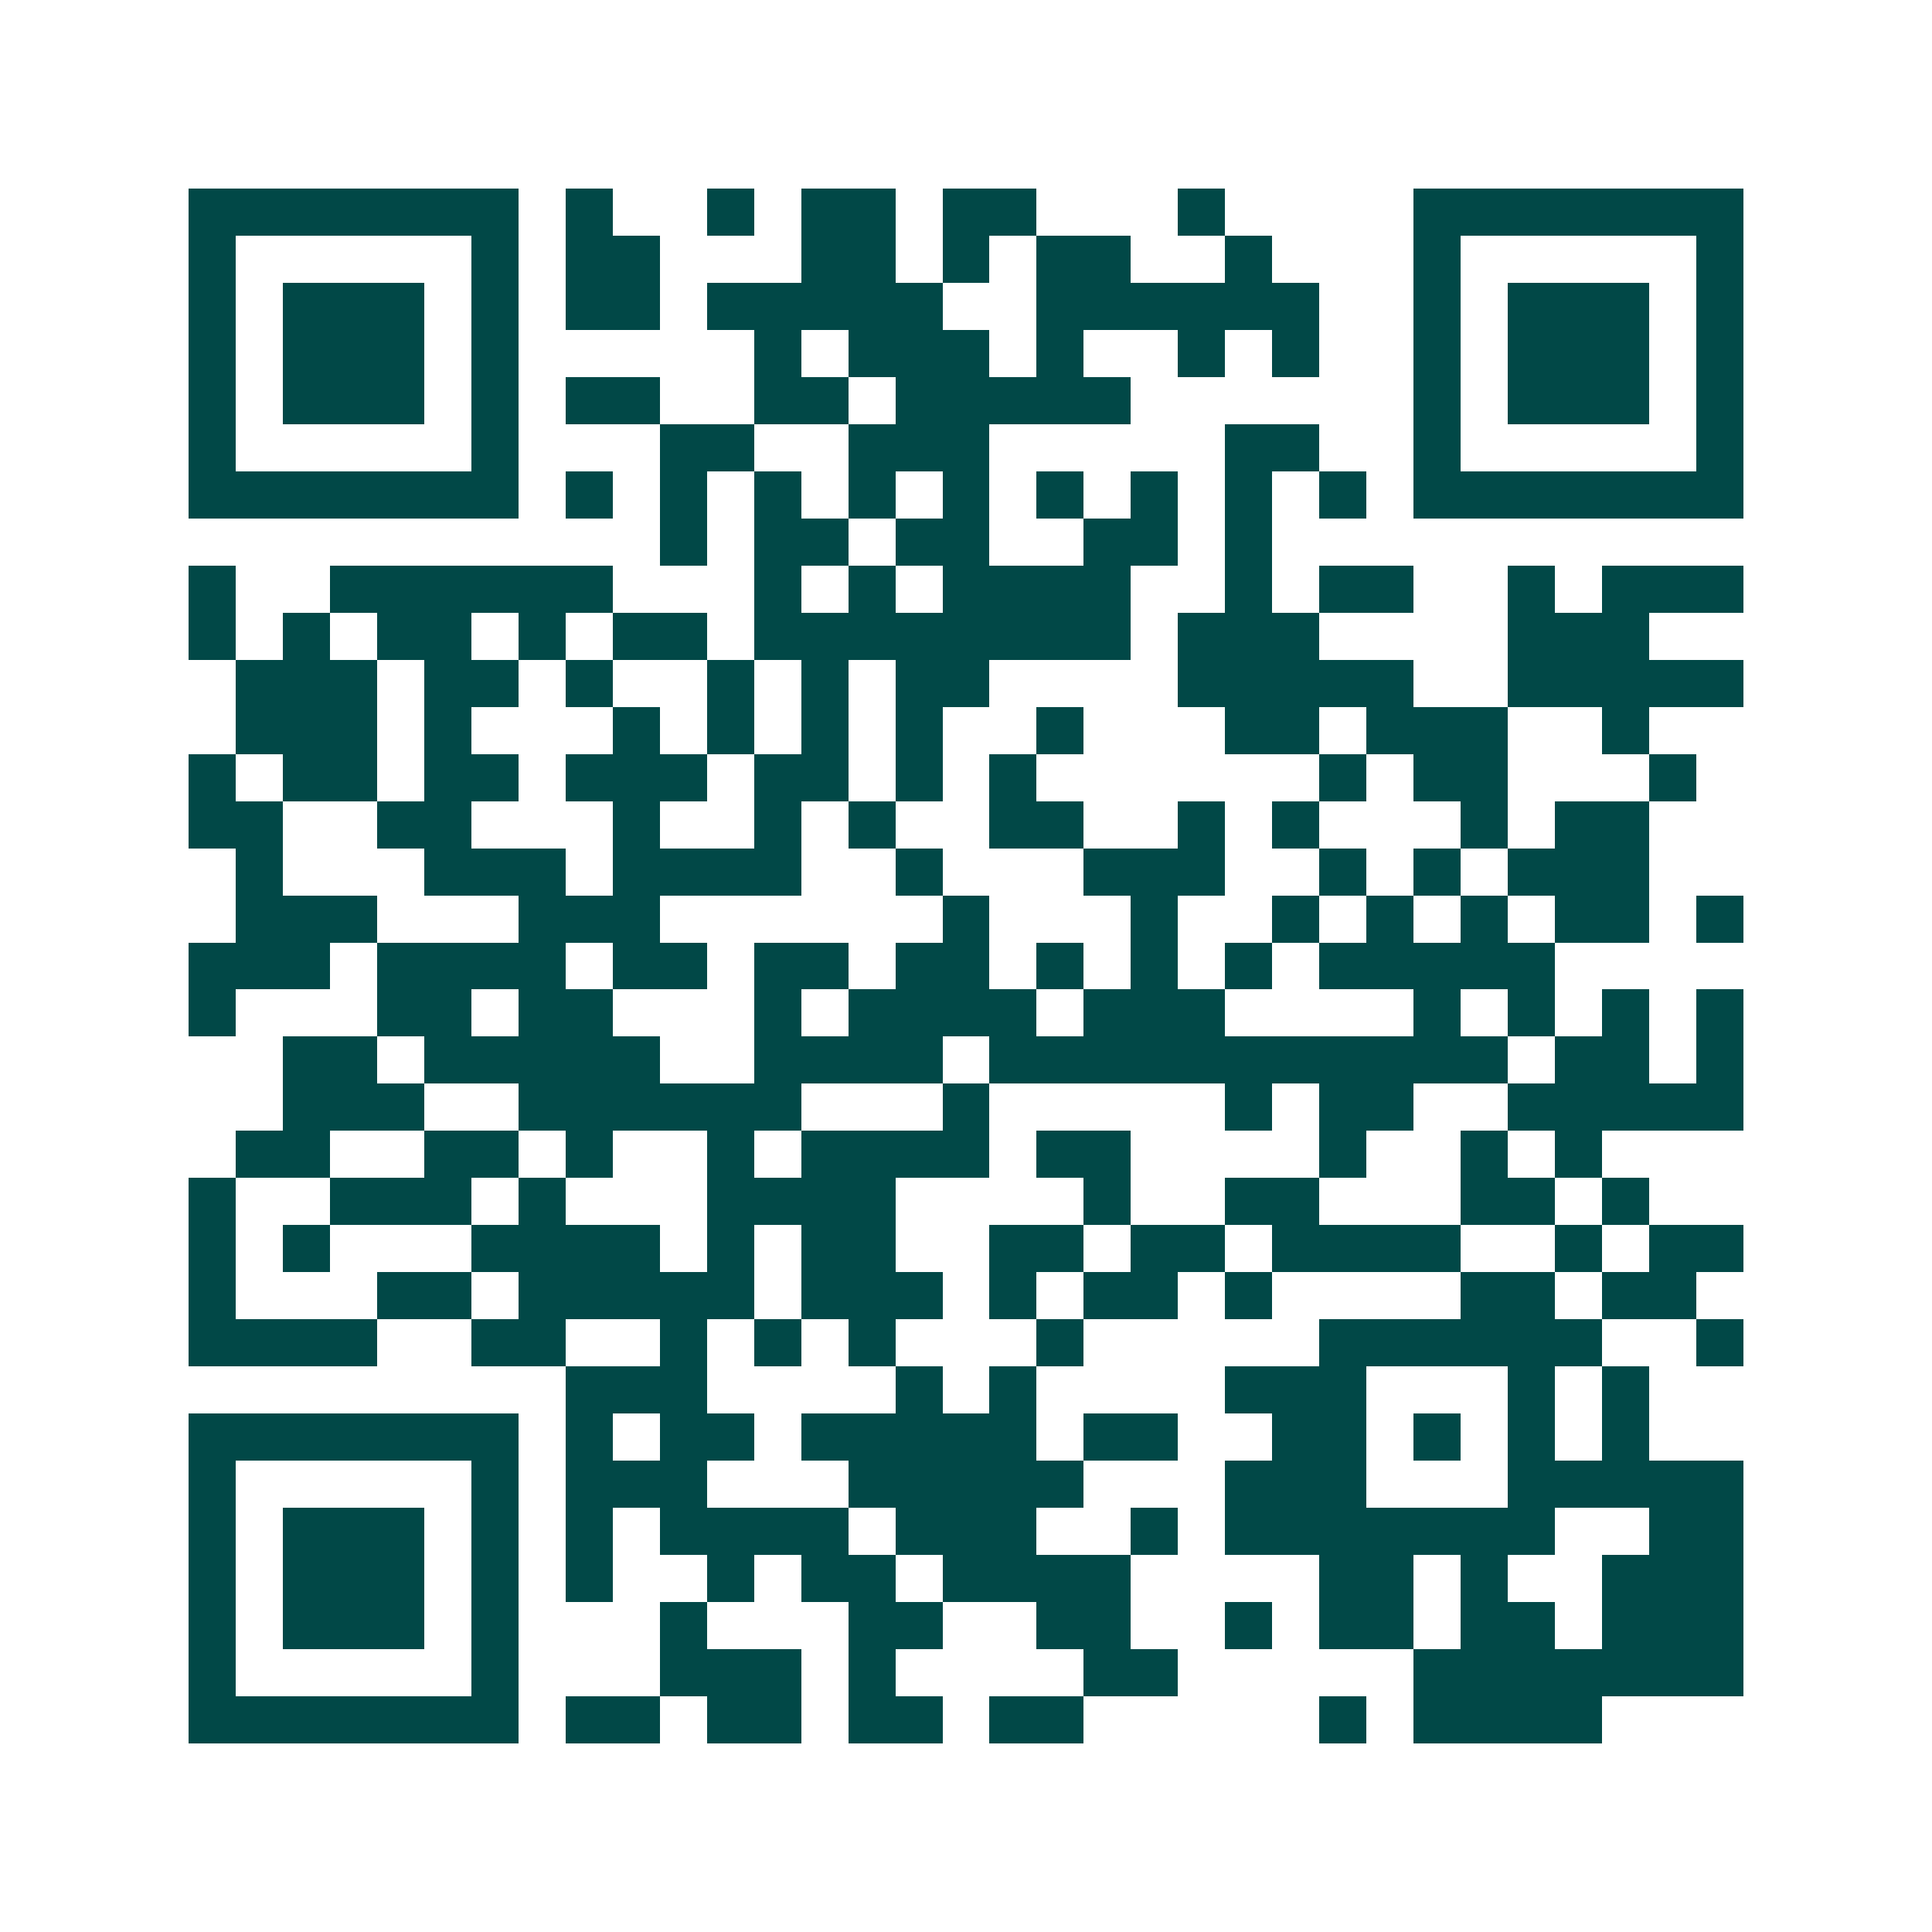 <svg xmlns="http://www.w3.org/2000/svg" width="200" height="200" viewBox="0 0 41 41" shape-rendering="crispEdges"><path fill="#ffffff" d="M0 0h41v41H0z"/><path stroke="#014847" d="M4 4.5h7m1 0h1m2 0h1m1 0h2m1 0h2m3 0h1m4 0h7M4 5.5h1m5 0h1m1 0h2m3 0h2m1 0h1m1 0h2m2 0h1m3 0h1m5 0h1M4 6.5h1m1 0h3m1 0h1m1 0h2m1 0h5m2 0h6m2 0h1m1 0h3m1 0h1M4 7.5h1m1 0h3m1 0h1m5 0h1m1 0h3m1 0h1m2 0h1m1 0h1m2 0h1m1 0h3m1 0h1M4 8.5h1m1 0h3m1 0h1m1 0h2m2 0h2m1 0h5m6 0h1m1 0h3m1 0h1M4 9.5h1m5 0h1m3 0h2m2 0h3m5 0h2m2 0h1m5 0h1M4 10.5h7m1 0h1m1 0h1m1 0h1m1 0h1m1 0h1m1 0h1m1 0h1m1 0h1m1 0h1m1 0h7M14 11.5h1m1 0h2m1 0h2m2 0h2m1 0h1M4 12.5h1m2 0h6m3 0h1m1 0h1m1 0h4m2 0h1m1 0h2m2 0h1m1 0h3M4 13.5h1m1 0h1m1 0h2m1 0h1m1 0h2m1 0h8m1 0h3m4 0h3M5 14.5h3m1 0h2m1 0h1m2 0h1m1 0h1m1 0h2m4 0h5m2 0h5M5 15.5h3m1 0h1m3 0h1m1 0h1m1 0h1m1 0h1m2 0h1m3 0h2m1 0h3m2 0h1M4 16.5h1m1 0h2m1 0h2m1 0h3m1 0h2m1 0h1m1 0h1m6 0h1m1 0h2m3 0h1M4 17.5h2m2 0h2m3 0h1m2 0h1m1 0h1m2 0h2m2 0h1m1 0h1m3 0h1m1 0h2M5 18.5h1m3 0h3m1 0h4m2 0h1m3 0h3m2 0h1m1 0h1m1 0h3M5 19.5h3m3 0h3m6 0h1m3 0h1m2 0h1m1 0h1m1 0h1m1 0h2m1 0h1M4 20.5h3m1 0h4m1 0h2m1 0h2m1 0h2m1 0h1m1 0h1m1 0h1m1 0h5M4 21.5h1m3 0h2m1 0h2m3 0h1m1 0h4m1 0h3m4 0h1m1 0h1m1 0h1m1 0h1M6 22.5h2m1 0h5m2 0h4m1 0h11m1 0h2m1 0h1M6 23.5h3m2 0h6m3 0h1m5 0h1m1 0h2m2 0h5M5 24.5h2m2 0h2m1 0h1m2 0h1m1 0h4m1 0h2m4 0h1m2 0h1m1 0h1M4 25.5h1m2 0h3m1 0h1m3 0h4m4 0h1m2 0h2m3 0h2m1 0h1M4 26.5h1m1 0h1m3 0h4m1 0h1m1 0h2m2 0h2m1 0h2m1 0h4m2 0h1m1 0h2M4 27.5h1m3 0h2m1 0h5m1 0h3m1 0h1m1 0h2m1 0h1m4 0h2m1 0h2M4 28.5h4m2 0h2m2 0h1m1 0h1m1 0h1m3 0h1m5 0h6m2 0h1M12 29.5h3m4 0h1m1 0h1m4 0h3m3 0h1m1 0h1M4 30.5h7m1 0h1m1 0h2m1 0h5m1 0h2m2 0h2m1 0h1m1 0h1m1 0h1M4 31.5h1m5 0h1m1 0h3m3 0h5m3 0h3m3 0h5M4 32.5h1m1 0h3m1 0h1m1 0h1m1 0h4m1 0h3m2 0h1m1 0h7m2 0h2M4 33.5h1m1 0h3m1 0h1m1 0h1m2 0h1m1 0h2m1 0h4m4 0h2m1 0h1m2 0h3M4 34.5h1m1 0h3m1 0h1m3 0h1m3 0h2m2 0h2m2 0h1m1 0h2m1 0h2m1 0h3M4 35.5h1m5 0h1m3 0h3m1 0h1m4 0h2m5 0h7M4 36.5h7m1 0h2m1 0h2m1 0h2m1 0h2m5 0h1m1 0h4"/></svg>
